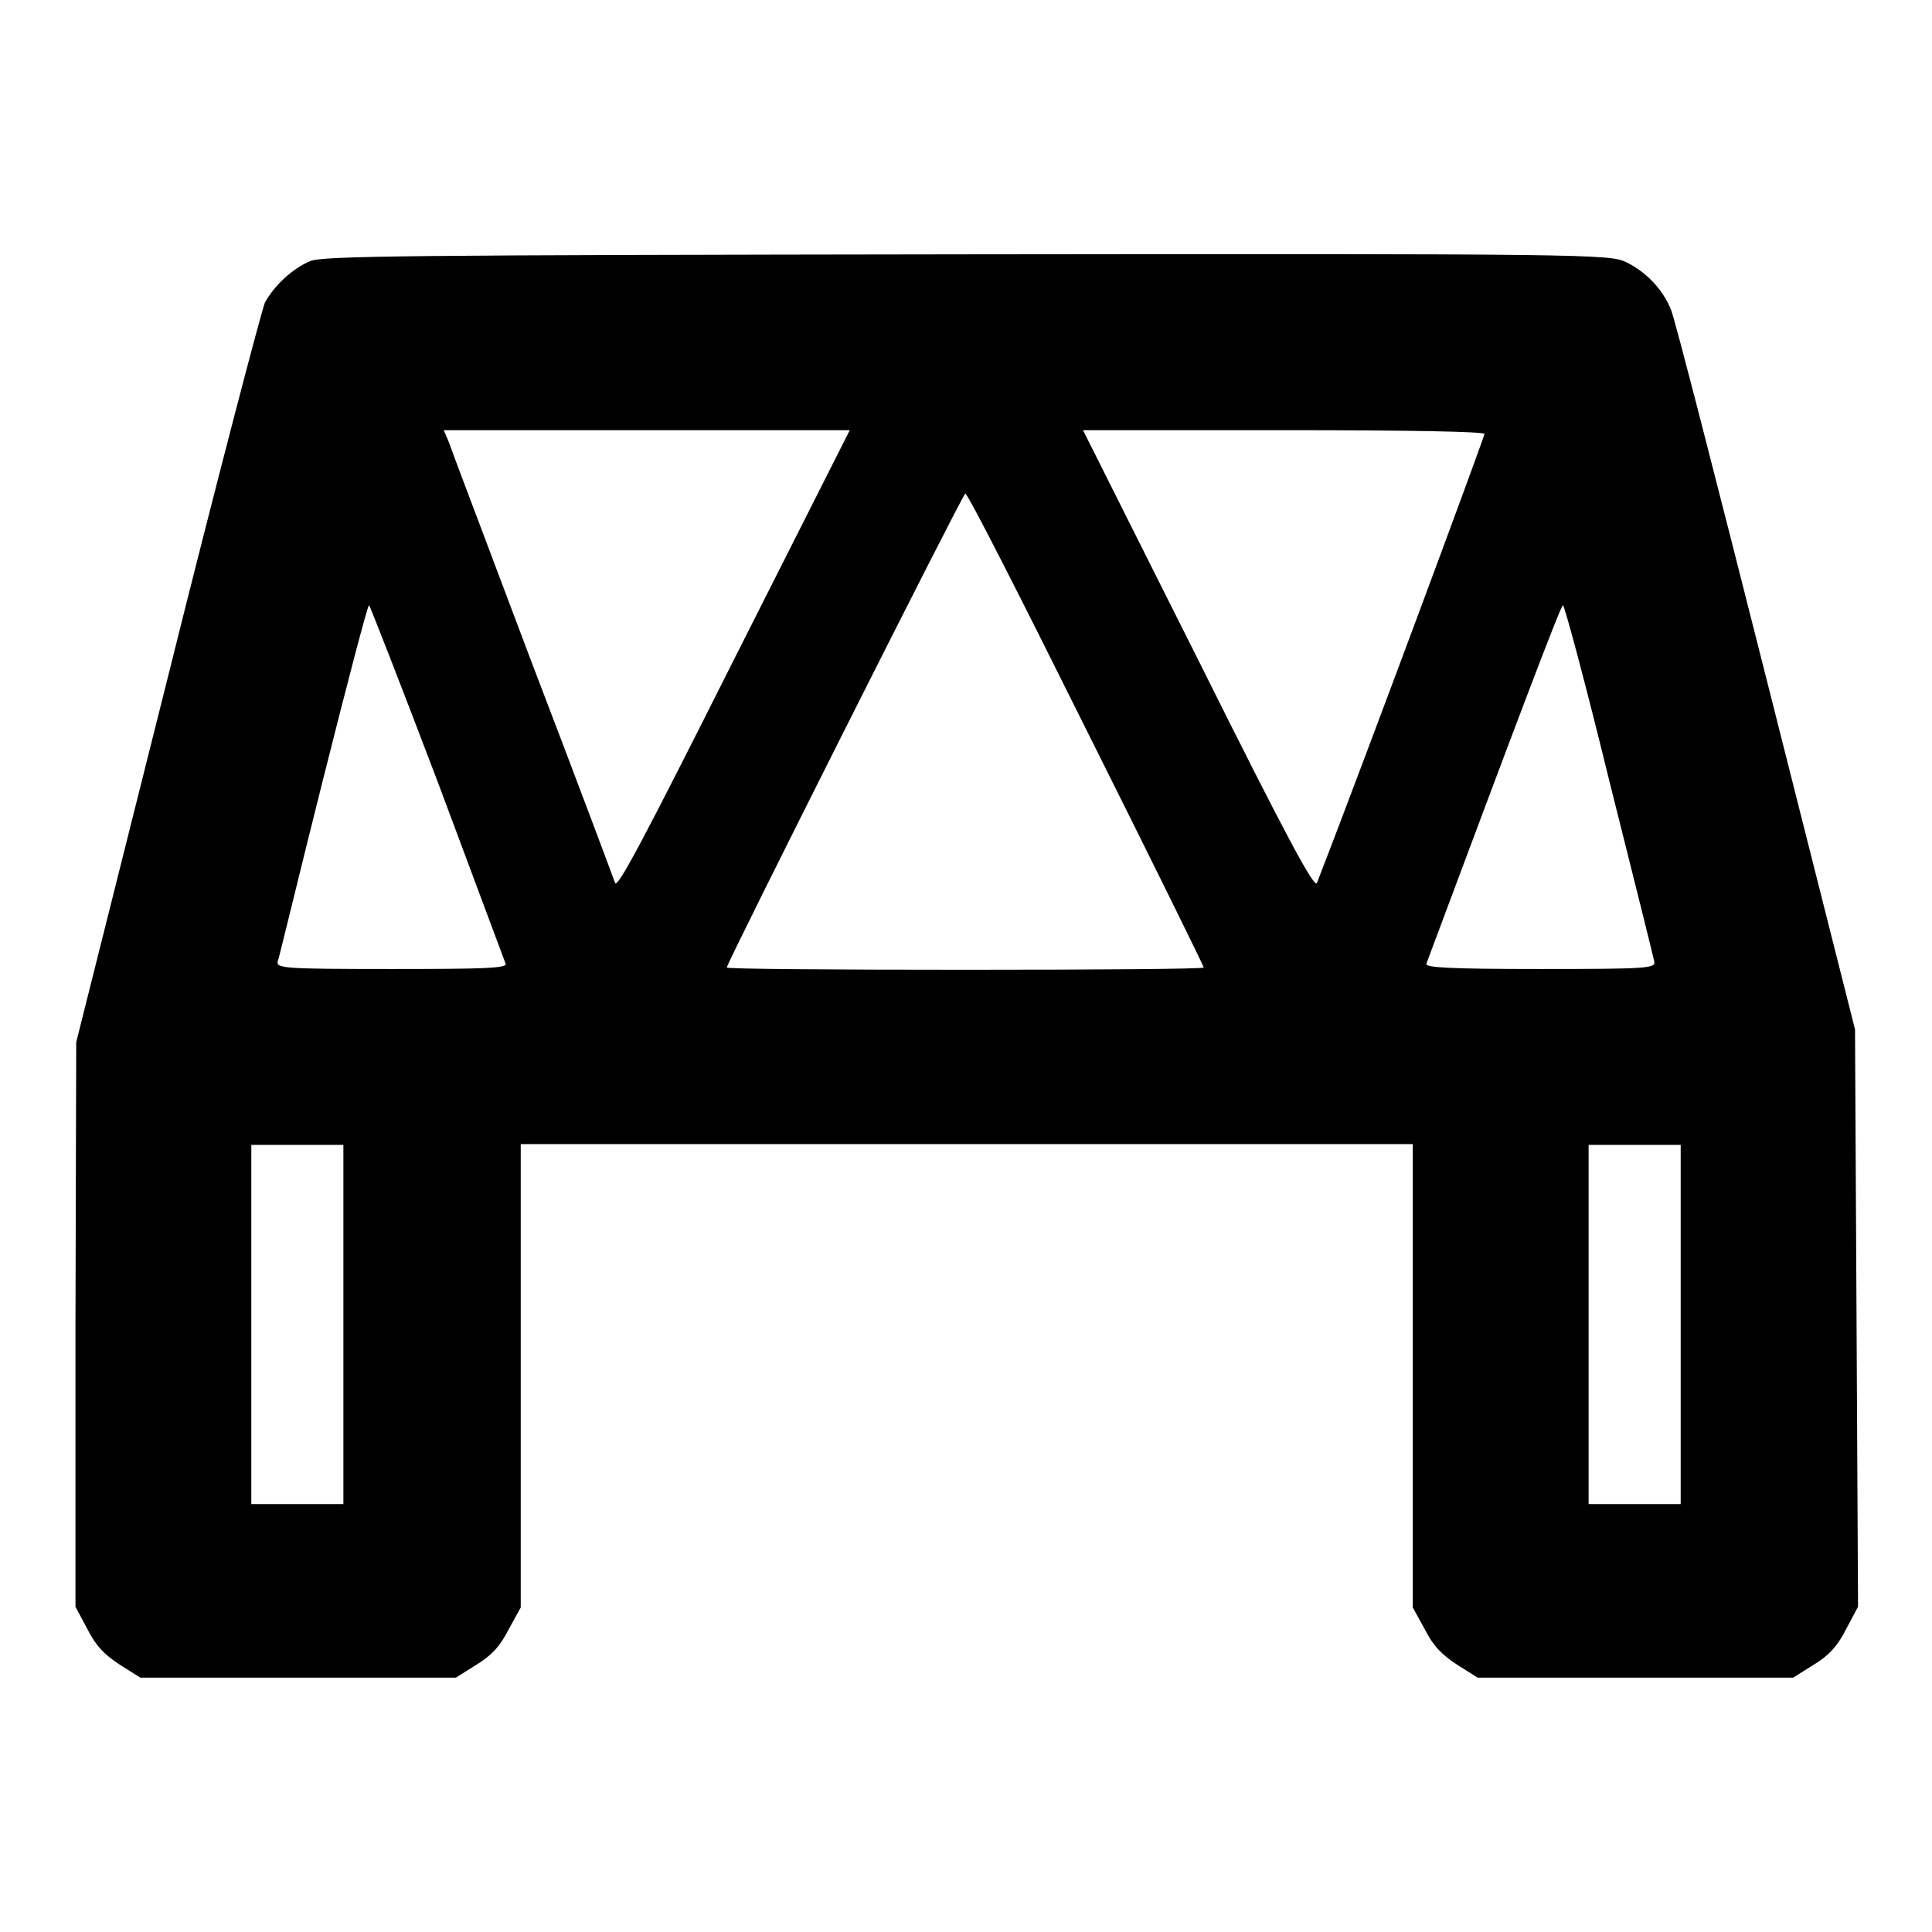 <?xml version="1.0" encoding="utf-8"?>
<!-- Svg Vector Icons : http://www.onlinewebfonts.com/icon -->
<!DOCTYPE svg PUBLIC "-//W3C//DTD SVG 1.1//EN" "http://www.w3.org/Graphics/SVG/1.1/DTD/svg11.dtd">
<svg version="1.1" xmlns="http://www.w3.org/2000/svg" xmlns:xlink="http://www.w3.org/1999/xlink" x="0px" y="0px" viewBox="0 0 256 256" enable-background="new 0 0 256 256" xml:space="preserve">
<g><g><g><path fill="#000000" d="M41.1,34.6c-2.4,1-4.8,3.3-6,5.5c-0.4,0.9-6.3,23.3-12.9,49.8l-12.1,48.2l-0.1,37.4L10,212.9l1.6,3c1.1,2.2,2.3,3.4,4.3,4.7l2.7,1.7h20.9h20.9l2.7-1.7c2-1.2,3.2-2.5,4.3-4.7l1.6-2.9v-30.7v-30.7H128h59.2v30.7V213l1.6,2.9c1.1,2.2,2.3,3.4,4.3,4.7l2.7,1.7h20.9h20.9l2.7-1.7c2-1.2,3.2-2.5,4.3-4.7l1.6-3l-0.2-38.3l-0.2-38.2l-11.8-46.7c-6.5-25.7-12.1-47.6-12.6-48.7c-1.1-2.7-3.3-5-6-6.3c-2.1-1-5.6-1.1-87.2-1C53.3,33.8,42.8,33.9,41.1,34.6z M97.2,87.5c-11.9,23.7-15.4,30.3-15.7,29.5c-0.2-0.6-5.1-13.7-11-29.1c-5.8-15.4-10.8-28.6-11.1-29.5L58.8,57h26.9h26.9L97.2,87.5z M196.7,57.5c0,0.4-15.8,43-22.2,59.5c-0.3,0.8-3.9-5.8-15.7-29.5L143.5,57h26.6C187.3,57,196.7,57.2,196.7,57.5z M143.9,96.6c8.6,17.2,15.6,31.4,15.6,31.6c0,0.2-14.2,0.3-31.6,0.3c-17.3,0-31.6-0.1-31.6-0.3c0-0.6,31.3-62.8,31.6-62.8C128.2,65.3,135.3,79.3,143.9,96.6z M58,103.6c4.8,12.9,8.9,23.8,9,24.1c0.2,0.6-3,0.7-15.1,0.7c-14.3,0-15.3-0.1-15.1-1c0.2-0.5,2.8-11.4,6-24.1c3.2-12.7,5.9-23.1,6.1-23.1C49,80.2,53.1,90.7,58,103.6z M213.2,103.3c3.2,12.7,5.9,23.6,6,24.1c0.2,0.9-0.8,1-15.1,1c-12.1,0-15.3-0.2-15.1-0.7c11.5-30.8,17.8-47.5,18.1-47.5C207.3,80.2,210.1,90.6,213.2,103.3z M45.5,175.5v23.8h-6.1h-6.1v-23.8v-23.8h6.1h6.1V175.5z M222.7,175.5v23.8h-6.1h-6.1v-23.8v-23.8h6.1h6.1V175.5z"/></g></g></g>
</svg>